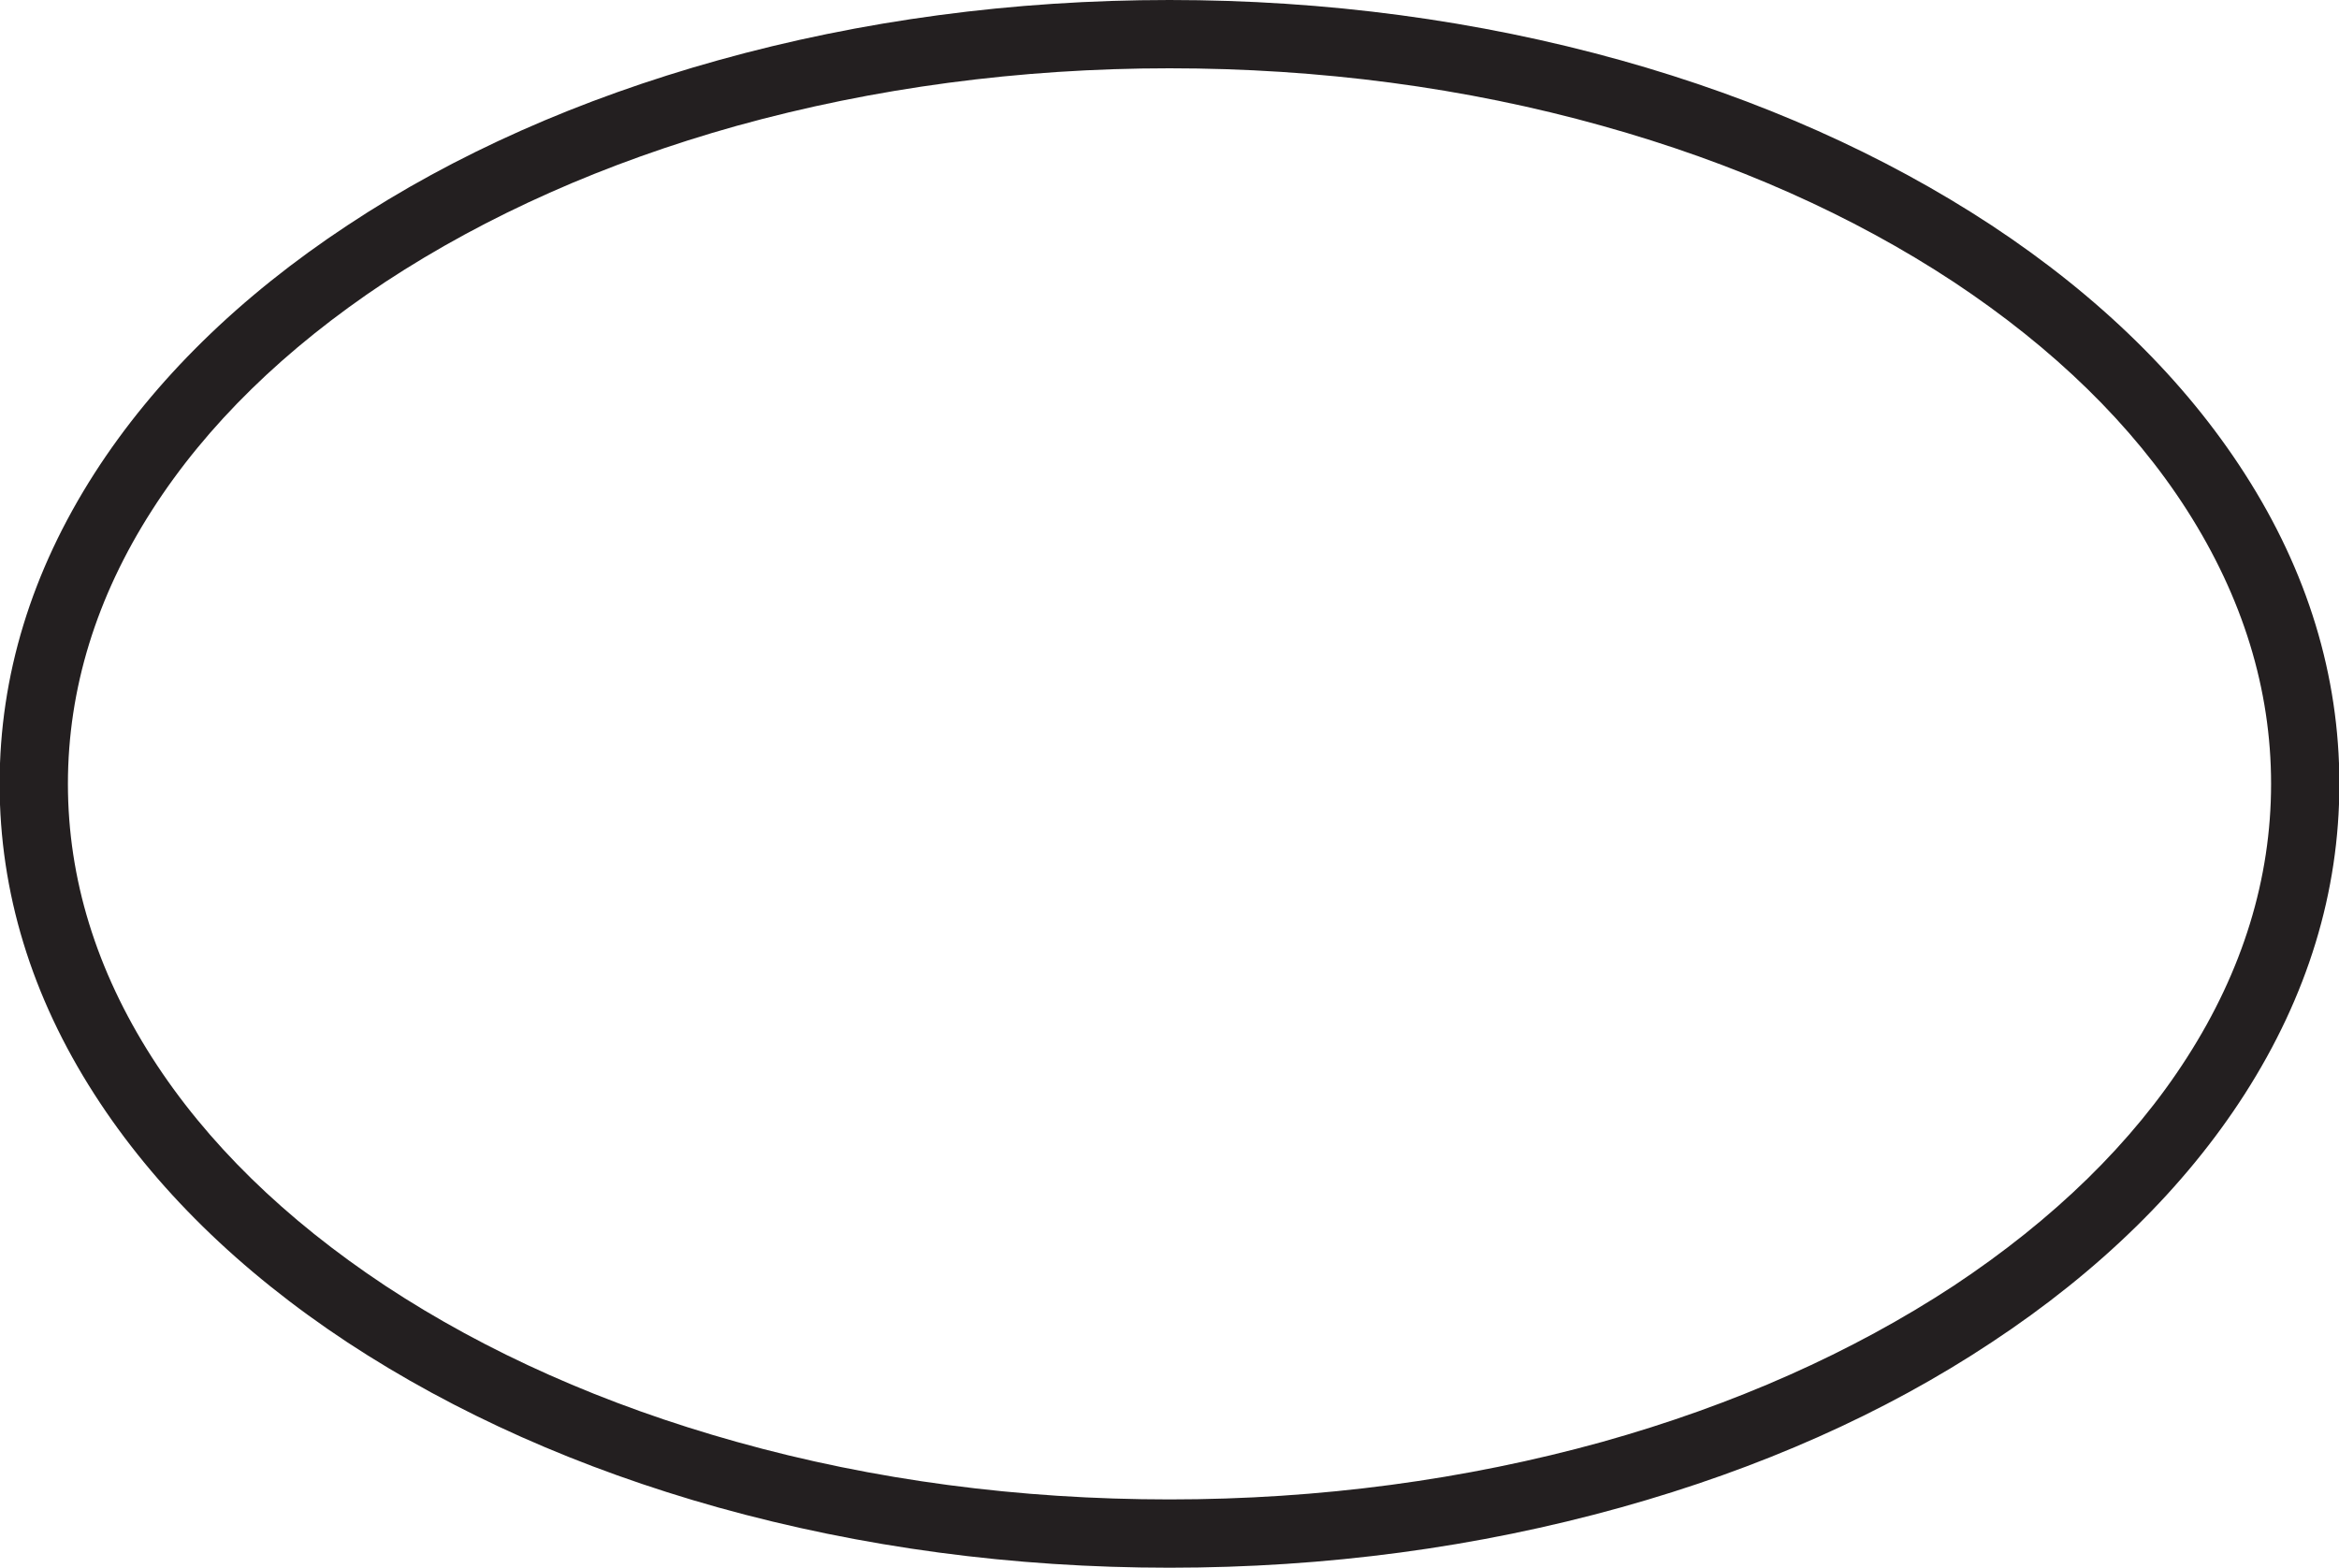 <?xml version="1.0" encoding="UTF-8"?>
<svg id="Layer_2" data-name="Layer 2" xmlns="http://www.w3.org/2000/svg" viewBox="0 0 60.96 40.86">
  <defs>
    <style>
      .cls-1 {
        fill: #231f20;
      }
    </style>
  </defs>
  <g id="Layer_1-2" data-name="Layer 1">
    <path class="cls-1" d="M30.48,40.86c-4.08,0-8.03-.53-11.76-1.57-3.61-1.01-6.86-2.46-9.66-4.3-2.82-1.86-5.04-4.04-6.6-6.47-1.64-2.55-2.47-5.27-2.47-8.09s.83-5.53,2.47-8.09c1.56-2.43,3.78-4.61,6.6-6.47,2.79-1.85,6.04-3.29,9.66-4.3,3.73-1.04,7.68-1.57,11.76-1.57s8.03.53,11.76,1.57c3.61,1.01,6.86,2.46,9.66,4.3,2.82,1.86,5.04,4.04,6.6,6.47,1.64,2.55,2.47,5.27,2.47,8.09s-.83,5.53-2.47,8.09c-1.56,2.43-3.78,4.61-6.6,6.47-2.79,1.85-6.04,3.29-9.66,4.3-3.73,1.04-7.68,1.57-11.76,1.57ZM30.48,1.78c-3.91,0-7.71.51-11.28,1.5-3.43.96-6.51,2.33-9.16,4.07-2.61,1.73-4.66,3.73-6.08,5.95-1.45,2.26-2.19,4.66-2.19,7.13s.74,4.86,2.19,7.13c1.42,2.22,3.47,4.22,6.08,5.95,2.64,1.74,5.72,3.11,9.16,4.07,3.57,1,7.37,1.5,11.28,1.5s7.71-.51,11.28-1.5c3.43-.96,6.51-2.33,9.16-4.07,2.61-1.73,4.66-3.73,6.08-5.95,1.45-2.26,2.19-4.66,2.19-7.13s-.74-4.86-2.19-7.13c-1.42-2.22-3.47-4.22-6.08-5.95-2.64-1.74-5.72-3.11-9.16-4.07-3.57-1-7.37-1.5-11.28-1.5Z"/>
  </g>
</svg>